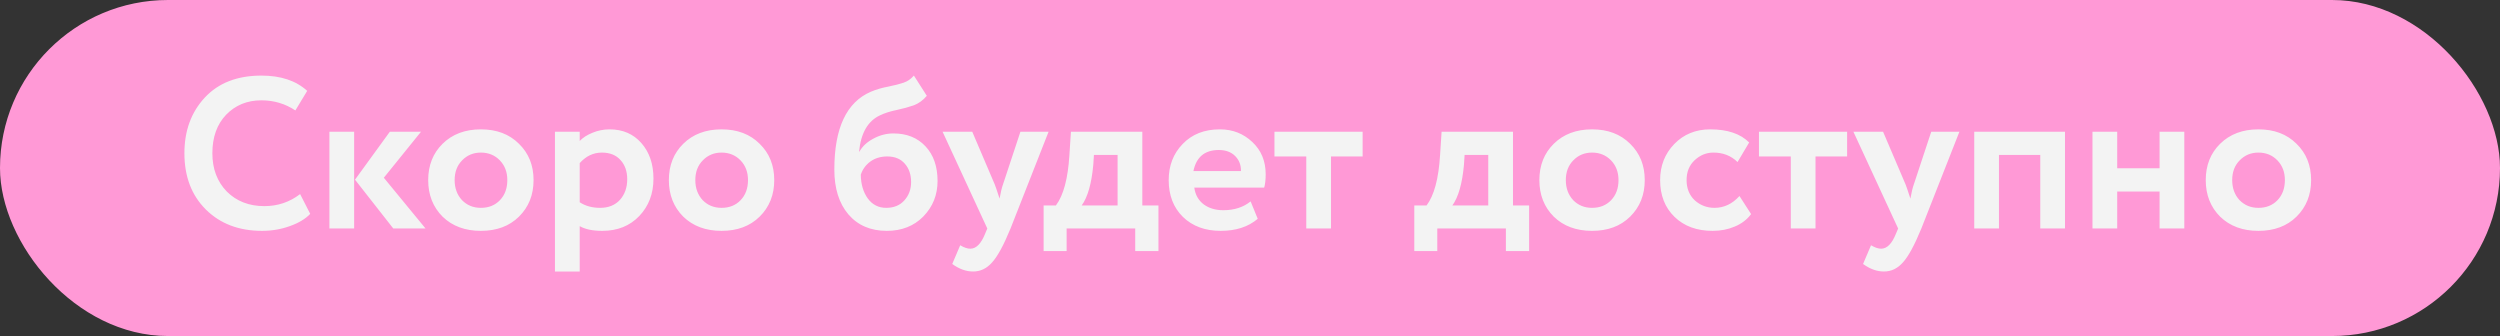 <?xml version="1.0" encoding="UTF-8"?> <svg xmlns="http://www.w3.org/2000/svg" width="372" height="50" viewBox="0 0 372 50" fill="none"><rect x="0" y="0" width="372" height="50" fill="#333333" stroke="none"/><rect width="372" height="50" rx="25" fill="#FF99D6"></rect><path d="M44.656 28.88L46.16 31.824C45.456 32.571 44.443 33.179 43.12 33.648C41.819 34.117 40.443 34.352 38.992 34.352C35.557 34.352 32.773 33.296 30.64 31.184C28.507 29.072 27.44 26.277 27.44 22.8C27.44 19.451 28.453 16.688 30.48 14.512C32.507 12.336 35.312 11.248 38.896 11.248C41.776 11.248 44.048 12.005 45.712 13.52L43.952 16.432C42.437 15.429 40.752 14.928 38.896 14.928C36.784 14.928 35.035 15.643 33.648 17.072C32.283 18.501 31.6 20.411 31.6 22.8C31.6 25.125 32.315 27.024 33.744 28.496C35.195 29.947 37.061 30.672 39.344 30.672C41.328 30.672 43.099 30.075 44.656 28.88ZM62.649 19.6L57.113 26.448L63.321 34H58.521L52.825 26.736L58.009 19.6H62.649ZM49.017 34V19.6H52.697V34H49.017ZM65.859 32.24C64.429 30.811 63.715 28.997 63.715 26.8C63.715 24.603 64.429 22.8 65.859 21.392C67.309 19.963 69.208 19.248 71.555 19.248C73.901 19.248 75.789 19.963 77.219 21.392C78.669 22.8 79.394 24.603 79.394 26.8C79.394 28.997 78.669 30.811 77.219 32.24C75.789 33.648 73.901 34.352 71.555 34.352C69.208 34.352 67.309 33.648 65.859 32.24ZM67.65 26.8C67.65 27.995 68.013 28.987 68.739 29.776C69.485 30.544 70.424 30.928 71.555 30.928C72.707 30.928 73.645 30.555 74.371 29.808C75.117 29.04 75.49 28.037 75.49 26.8C75.49 25.605 75.117 24.624 74.371 23.856C73.624 23.088 72.685 22.704 71.555 22.704C70.445 22.704 69.517 23.088 68.77 23.856C68.024 24.603 67.65 25.584 67.65 26.8ZM82.579 40.4V19.6H86.259V20.976C86.729 20.485 87.358 20.08 88.147 19.76C88.958 19.419 89.811 19.248 90.707 19.248C92.67 19.248 94.249 19.931 95.443 21.296C96.638 22.661 97.235 24.421 97.235 26.576C97.235 28.816 96.531 30.672 95.123 32.144C93.715 33.616 91.881 34.352 89.619 34.352C88.19 34.352 87.07 34.117 86.259 33.648V40.4H82.579ZM89.555 22.704C88.297 22.704 87.198 23.227 86.259 24.272V30.096C87.113 30.651 88.126 30.928 89.299 30.928C90.537 30.928 91.518 30.533 92.243 29.744C92.969 28.933 93.331 27.909 93.331 26.672C93.331 25.499 93.001 24.549 92.339 23.824C91.678 23.077 90.75 22.704 89.555 22.704ZM101.671 32.24C100.242 30.811 99.527 28.997 99.527 26.8C99.527 24.603 100.242 22.8 101.671 21.392C103.122 19.963 105.02 19.248 107.367 19.248C109.714 19.248 111.602 19.963 113.031 21.392C114.482 22.8 115.207 24.603 115.207 26.8C115.207 28.997 114.482 30.811 113.031 32.24C111.602 33.648 109.714 34.352 107.367 34.352C105.02 34.352 103.122 33.648 101.671 32.24ZM103.463 26.8C103.463 27.995 103.826 28.987 104.551 29.776C105.298 30.544 106.236 30.928 107.367 30.928C108.519 30.928 109.458 30.555 110.183 29.808C110.93 29.04 111.303 28.037 111.303 26.8C111.303 25.605 110.93 24.624 110.183 23.856C109.436 23.088 108.498 22.704 107.367 22.704C106.258 22.704 105.33 23.088 104.583 23.856C103.836 24.603 103.463 25.584 103.463 26.8ZM135.989 11.248L137.909 14.256C137.354 14.917 136.714 15.387 135.989 15.664C135.264 15.92 134.41 16.155 133.429 16.368C132.469 16.56 131.637 16.827 130.933 17.168C129.141 18 128.106 19.792 127.829 22.544H127.893C128.341 21.755 129.034 21.115 129.973 20.624C130.912 20.112 131.904 19.856 132.949 19.856C134.933 19.856 136.522 20.496 137.717 21.776C138.912 23.056 139.509 24.773 139.509 26.928C139.509 28.997 138.805 30.757 137.397 32.208C135.989 33.637 134.176 34.352 131.957 34.352C129.546 34.352 127.637 33.531 126.229 31.888C124.842 30.245 124.149 28.027 124.149 25.232C124.149 19.067 125.962 15.205 129.589 13.648C130.4 13.307 131.274 13.051 132.213 12.88C133.152 12.688 133.898 12.496 134.453 12.304C135.029 12.112 135.541 11.76 135.989 11.248ZM128.085 26C128.106 27.429 128.458 28.613 129.141 29.552C129.824 30.469 130.73 30.928 131.861 30.928C132.992 30.928 133.888 30.565 134.549 29.84C135.232 29.093 135.573 28.176 135.573 27.088C135.573 25.979 135.264 25.072 134.645 24.368C134.026 23.643 133.152 23.28 132.021 23.28C131.04 23.28 130.197 23.536 129.493 24.048C128.81 24.56 128.341 25.211 128.085 26ZM156.03 19.6L150.366 34C149.342 36.496 148.424 38.181 147.614 39.056C146.824 39.952 145.886 40.4 144.798 40.4C143.752 40.4 142.718 40.027 141.694 39.28L142.878 36.496C143.454 36.837 143.955 37.008 144.382 37.008C145.256 37.008 145.992 36.261 146.59 34.768L146.91 34L140.254 19.6H144.67L148.03 27.472C148.158 27.792 148.392 28.485 148.734 29.552C148.904 28.613 149.075 27.909 149.246 27.44L151.838 19.6H156.03ZM155.289 37.36V30.576H157.113C158.243 29.083 158.915 26.576 159.129 23.056L159.353 19.6H169.977V30.576H172.377V37.36H168.921V34H158.713V37.36H155.289ZM162.681 24.528C162.425 27.323 161.849 29.339 160.953 30.576H166.297V23.056H162.777L162.681 24.528ZM186.094 29.968L187.15 32.56C185.742 33.755 183.907 34.352 181.646 34.352C179.321 34.352 177.443 33.659 176.014 32.272C174.606 30.885 173.902 29.061 173.902 26.8C173.902 24.645 174.595 22.853 175.982 21.424C177.369 19.973 179.214 19.248 181.518 19.248C183.417 19.248 185.027 19.877 186.35 21.136C187.673 22.373 188.334 23.973 188.334 25.936C188.334 26.747 188.259 27.408 188.11 27.92H177.71C177.859 28.987 178.329 29.819 179.118 30.416C179.907 30.992 180.878 31.28 182.03 31.28C183.651 31.28 185.006 30.843 186.094 29.968ZM181.358 22.32C179.267 22.32 178.009 23.365 177.582 25.456H184.654C184.675 24.56 184.387 23.813 183.79 23.216C183.193 22.619 182.382 22.32 181.358 22.32ZM189.638 23.28V19.6H202.758V23.28H198.054V34H194.374V23.28H189.638ZM210.445 37.36V30.576H212.269C213.4 29.083 214.072 26.576 214.285 23.056L214.509 19.6H225.133V30.576H227.533V37.36H224.077V34H213.869V37.36H210.445ZM217.837 24.528C217.581 27.323 217.005 29.339 216.109 30.576H221.453V23.056H217.933L217.837 24.528ZM231.202 32.24C229.773 30.811 229.058 28.997 229.058 26.8C229.058 24.603 229.773 22.8 231.202 21.392C232.653 19.963 234.552 19.248 236.898 19.248C239.245 19.248 241.133 19.963 242.562 21.392C244.013 22.8 244.738 24.603 244.738 26.8C244.738 28.997 244.013 30.811 242.562 32.24C241.133 33.648 239.245 34.352 236.898 34.352C234.552 34.352 232.653 33.648 231.202 32.24ZM232.994 26.8C232.994 27.995 233.357 28.987 234.082 29.776C234.829 30.544 235.768 30.928 236.898 30.928C238.05 30.928 238.989 30.555 239.714 29.808C240.461 29.04 240.834 28.037 240.834 26.8C240.834 25.605 240.461 24.624 239.714 23.856C238.968 23.088 238.029 22.704 236.898 22.704C235.789 22.704 234.861 23.088 234.114 23.856C233.368 24.603 232.994 25.584 232.994 26.8ZM258.835 29.168L260.563 31.856C259.966 32.667 259.155 33.285 258.131 33.712C257.128 34.139 256.03 34.352 254.835 34.352C252.488 34.352 250.6 33.659 249.171 32.272C247.742 30.885 247.027 29.061 247.027 26.8C247.027 24.667 247.731 22.875 249.139 21.424C250.547 19.973 252.328 19.248 254.483 19.248C257.043 19.248 258.974 19.899 260.275 21.2L258.547 24.112C257.587 23.173 256.392 22.704 254.963 22.704C253.896 22.704 252.958 23.088 252.147 23.856C251.358 24.603 250.963 25.584 250.963 26.8C250.963 28.037 251.368 29.04 252.179 29.808C253.011 30.555 253.992 30.928 255.123 30.928C256.531 30.928 257.768 30.341 258.835 29.168ZM261.732 23.28V19.6H274.852V23.28H270.148V34H266.468V23.28H261.732ZM291.561 19.6L285.897 34C284.873 36.496 283.956 38.181 283.145 39.056C282.356 39.952 281.417 40.4 280.329 40.4C279.284 40.4 278.249 40.027 277.225 39.28L278.409 36.496C278.985 36.837 279.486 37.008 279.913 37.008C280.788 37.008 281.524 36.261 282.121 34.768L282.441 34L275.785 19.6H280.201L283.561 27.472C283.689 27.792 283.924 28.485 284.265 29.552C284.436 28.613 284.606 27.909 284.777 27.44L287.369 19.6H291.561ZM303.591 34V23.056H297.447V34H293.767V19.6H307.271V34H303.591ZM321.345 34V28.496H315.041V34H311.361V19.6H315.041V25.04H321.345V19.6H325.025V34H321.345ZM330.359 32.24C328.929 30.811 328.215 28.997 328.215 26.8C328.215 24.603 328.929 22.8 330.359 21.392C331.809 19.963 333.708 19.248 336.055 19.248C338.401 19.248 340.289 19.963 341.719 21.392C343.169 22.8 343.895 24.603 343.895 26.8C343.895 28.997 343.169 30.811 341.719 32.24C340.289 33.648 338.401 34.352 336.055 34.352C333.708 34.352 331.809 33.648 330.359 32.24ZM332.151 26.8C332.151 27.995 332.513 28.987 333.239 29.776C333.985 30.544 334.924 30.928 336.055 30.928C337.207 30.928 338.145 30.555 338.871 29.808C339.617 29.04 339.991 28.037 339.991 26.8C339.991 25.605 339.617 24.624 338.871 23.856C338.124 23.088 337.185 22.704 336.055 22.704C334.945 22.704 334.017 23.088 333.271 23.856C332.524 24.603 332.151 25.584 332.151 26.8Z" fill="#F3F3F3"></path></svg> 